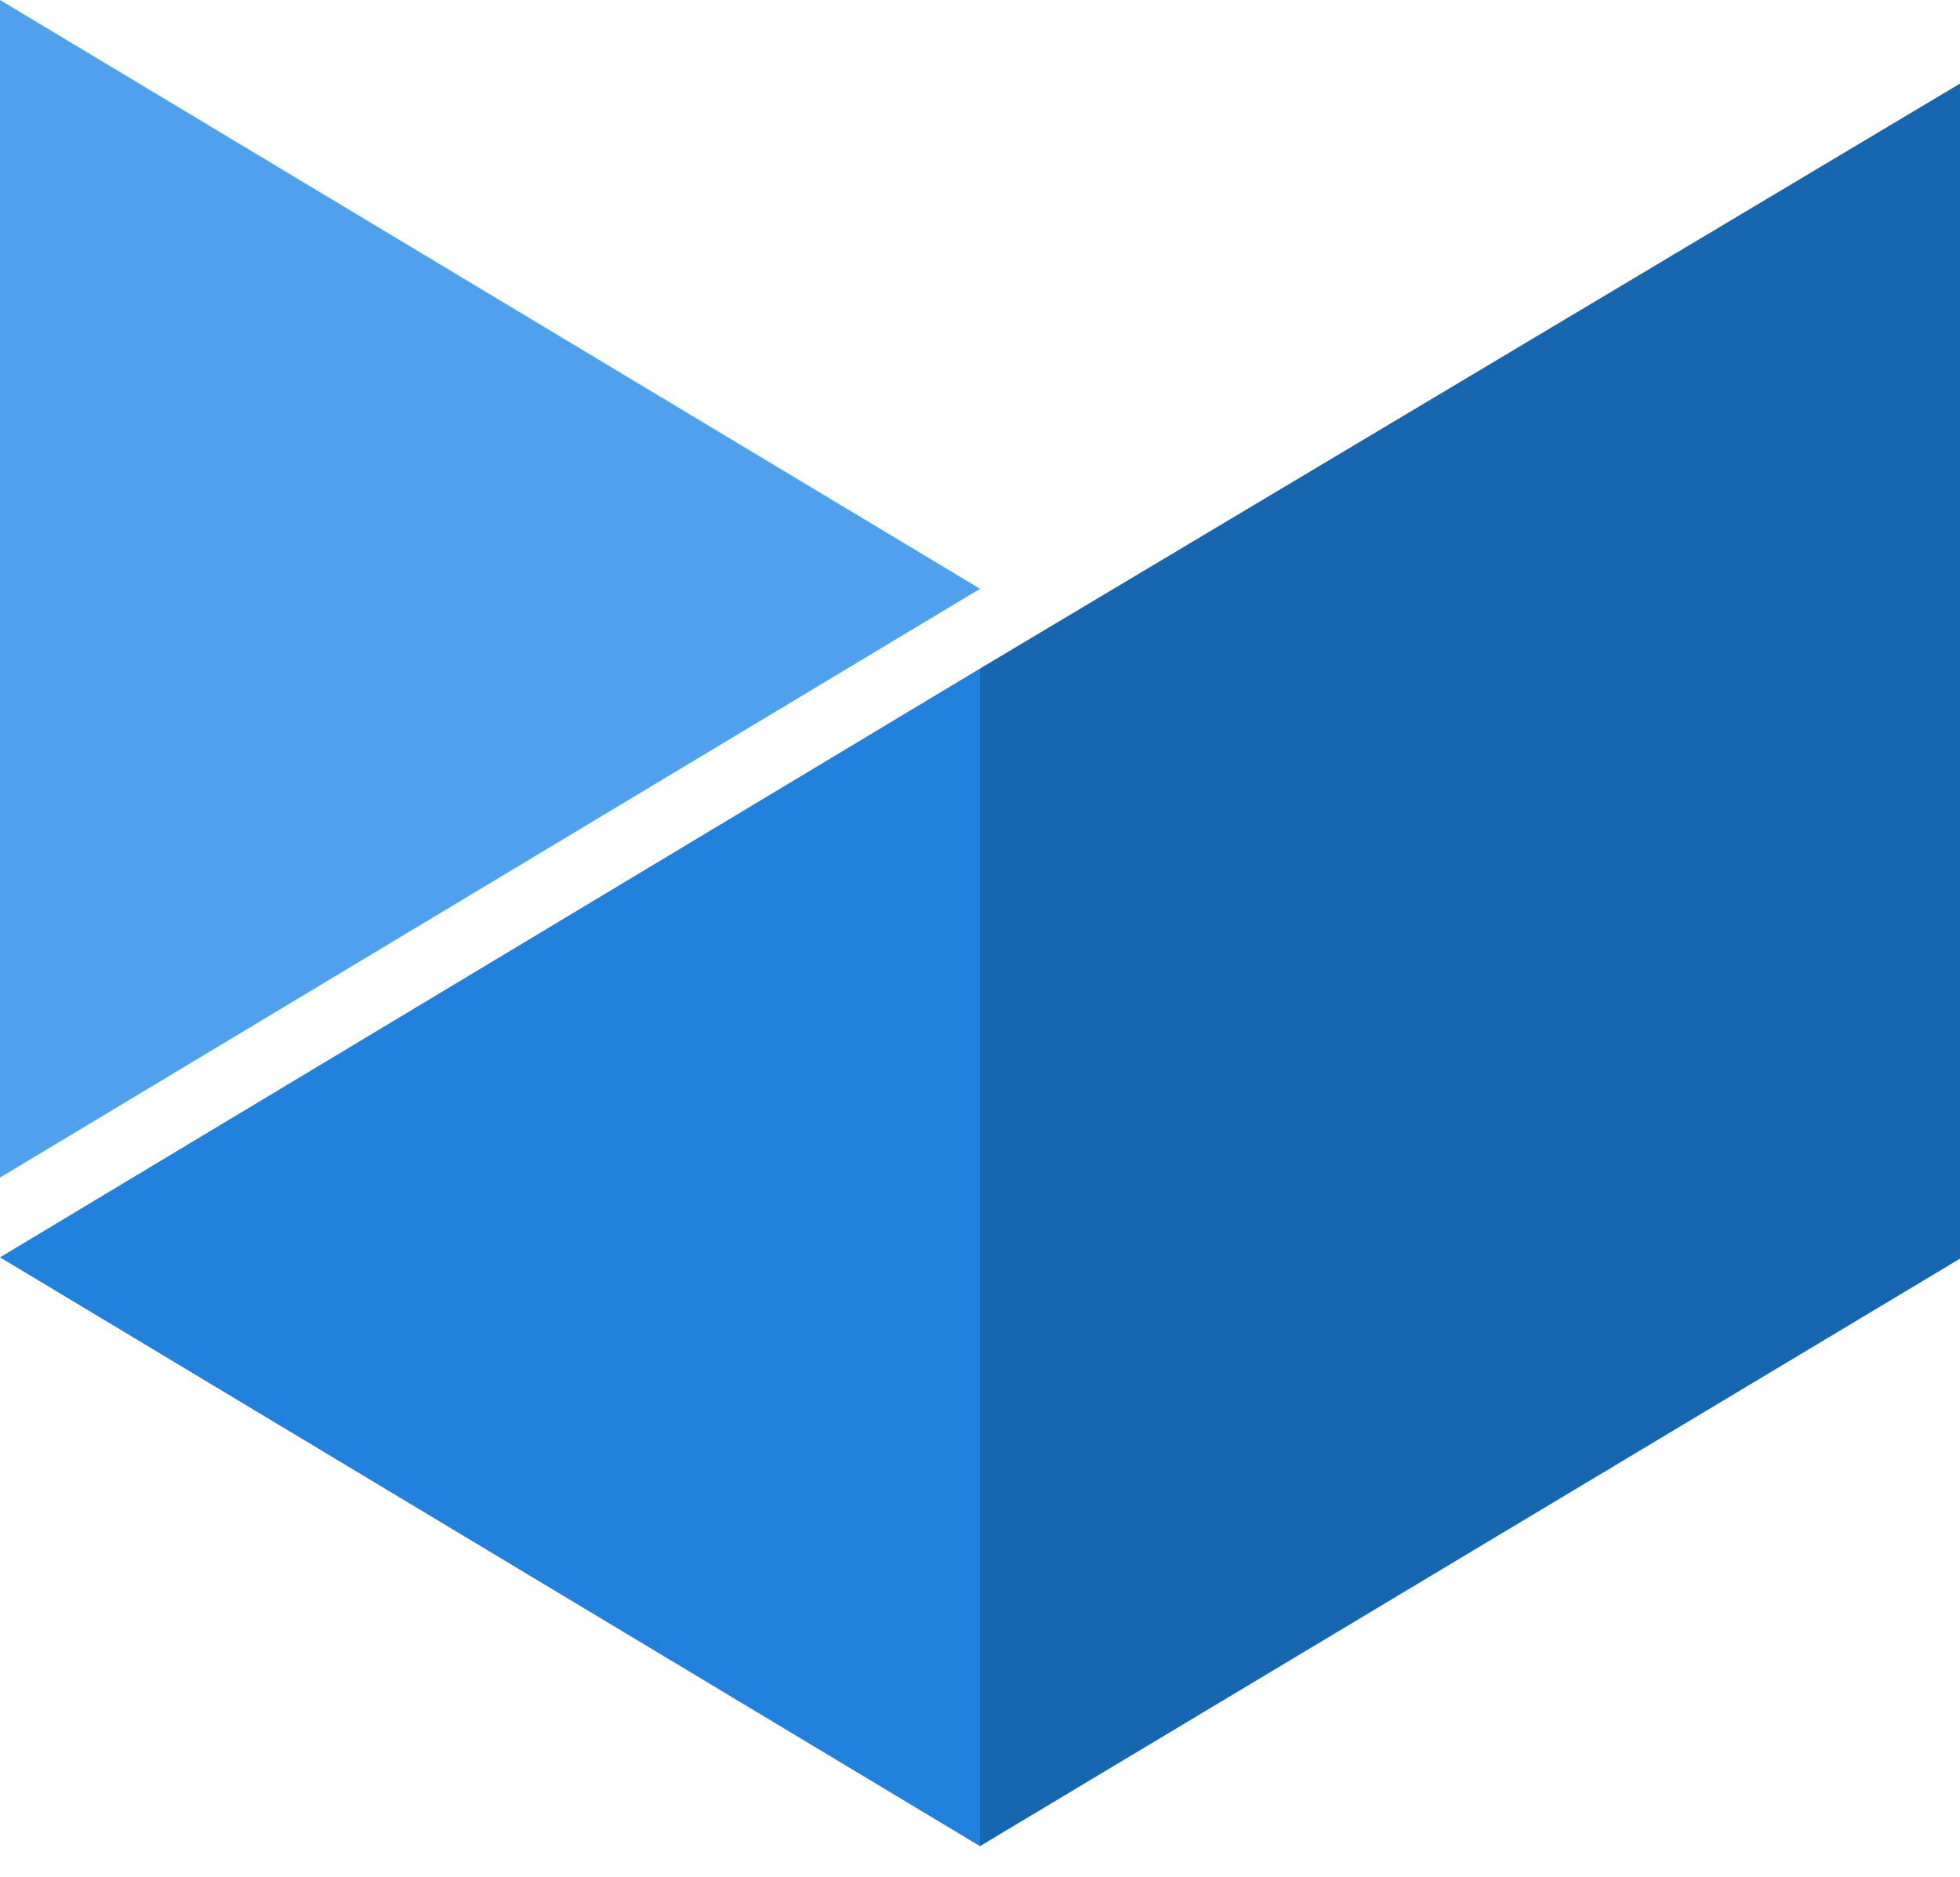 <?xml version="1.0" encoding="UTF-8"?> <svg xmlns="http://www.w3.org/2000/svg" width="47" height="45" viewBox="0 0 47 45" fill="none"> <path d="M23.5 16.031L23.5 44.268L-0 30.149L23.5 16.031Z" fill="#2082DC"></path> <path d="M0 28.236L0 0L23.5 14.118L0 28.236Z" fill="#4FA1EE"></path> <path fill-rule="evenodd" clip-rule="evenodd" d="M23.5 16.031L47 2.004V30.18L23.5 44.267V16.031Z" fill="#1666B0"></path> </svg> 